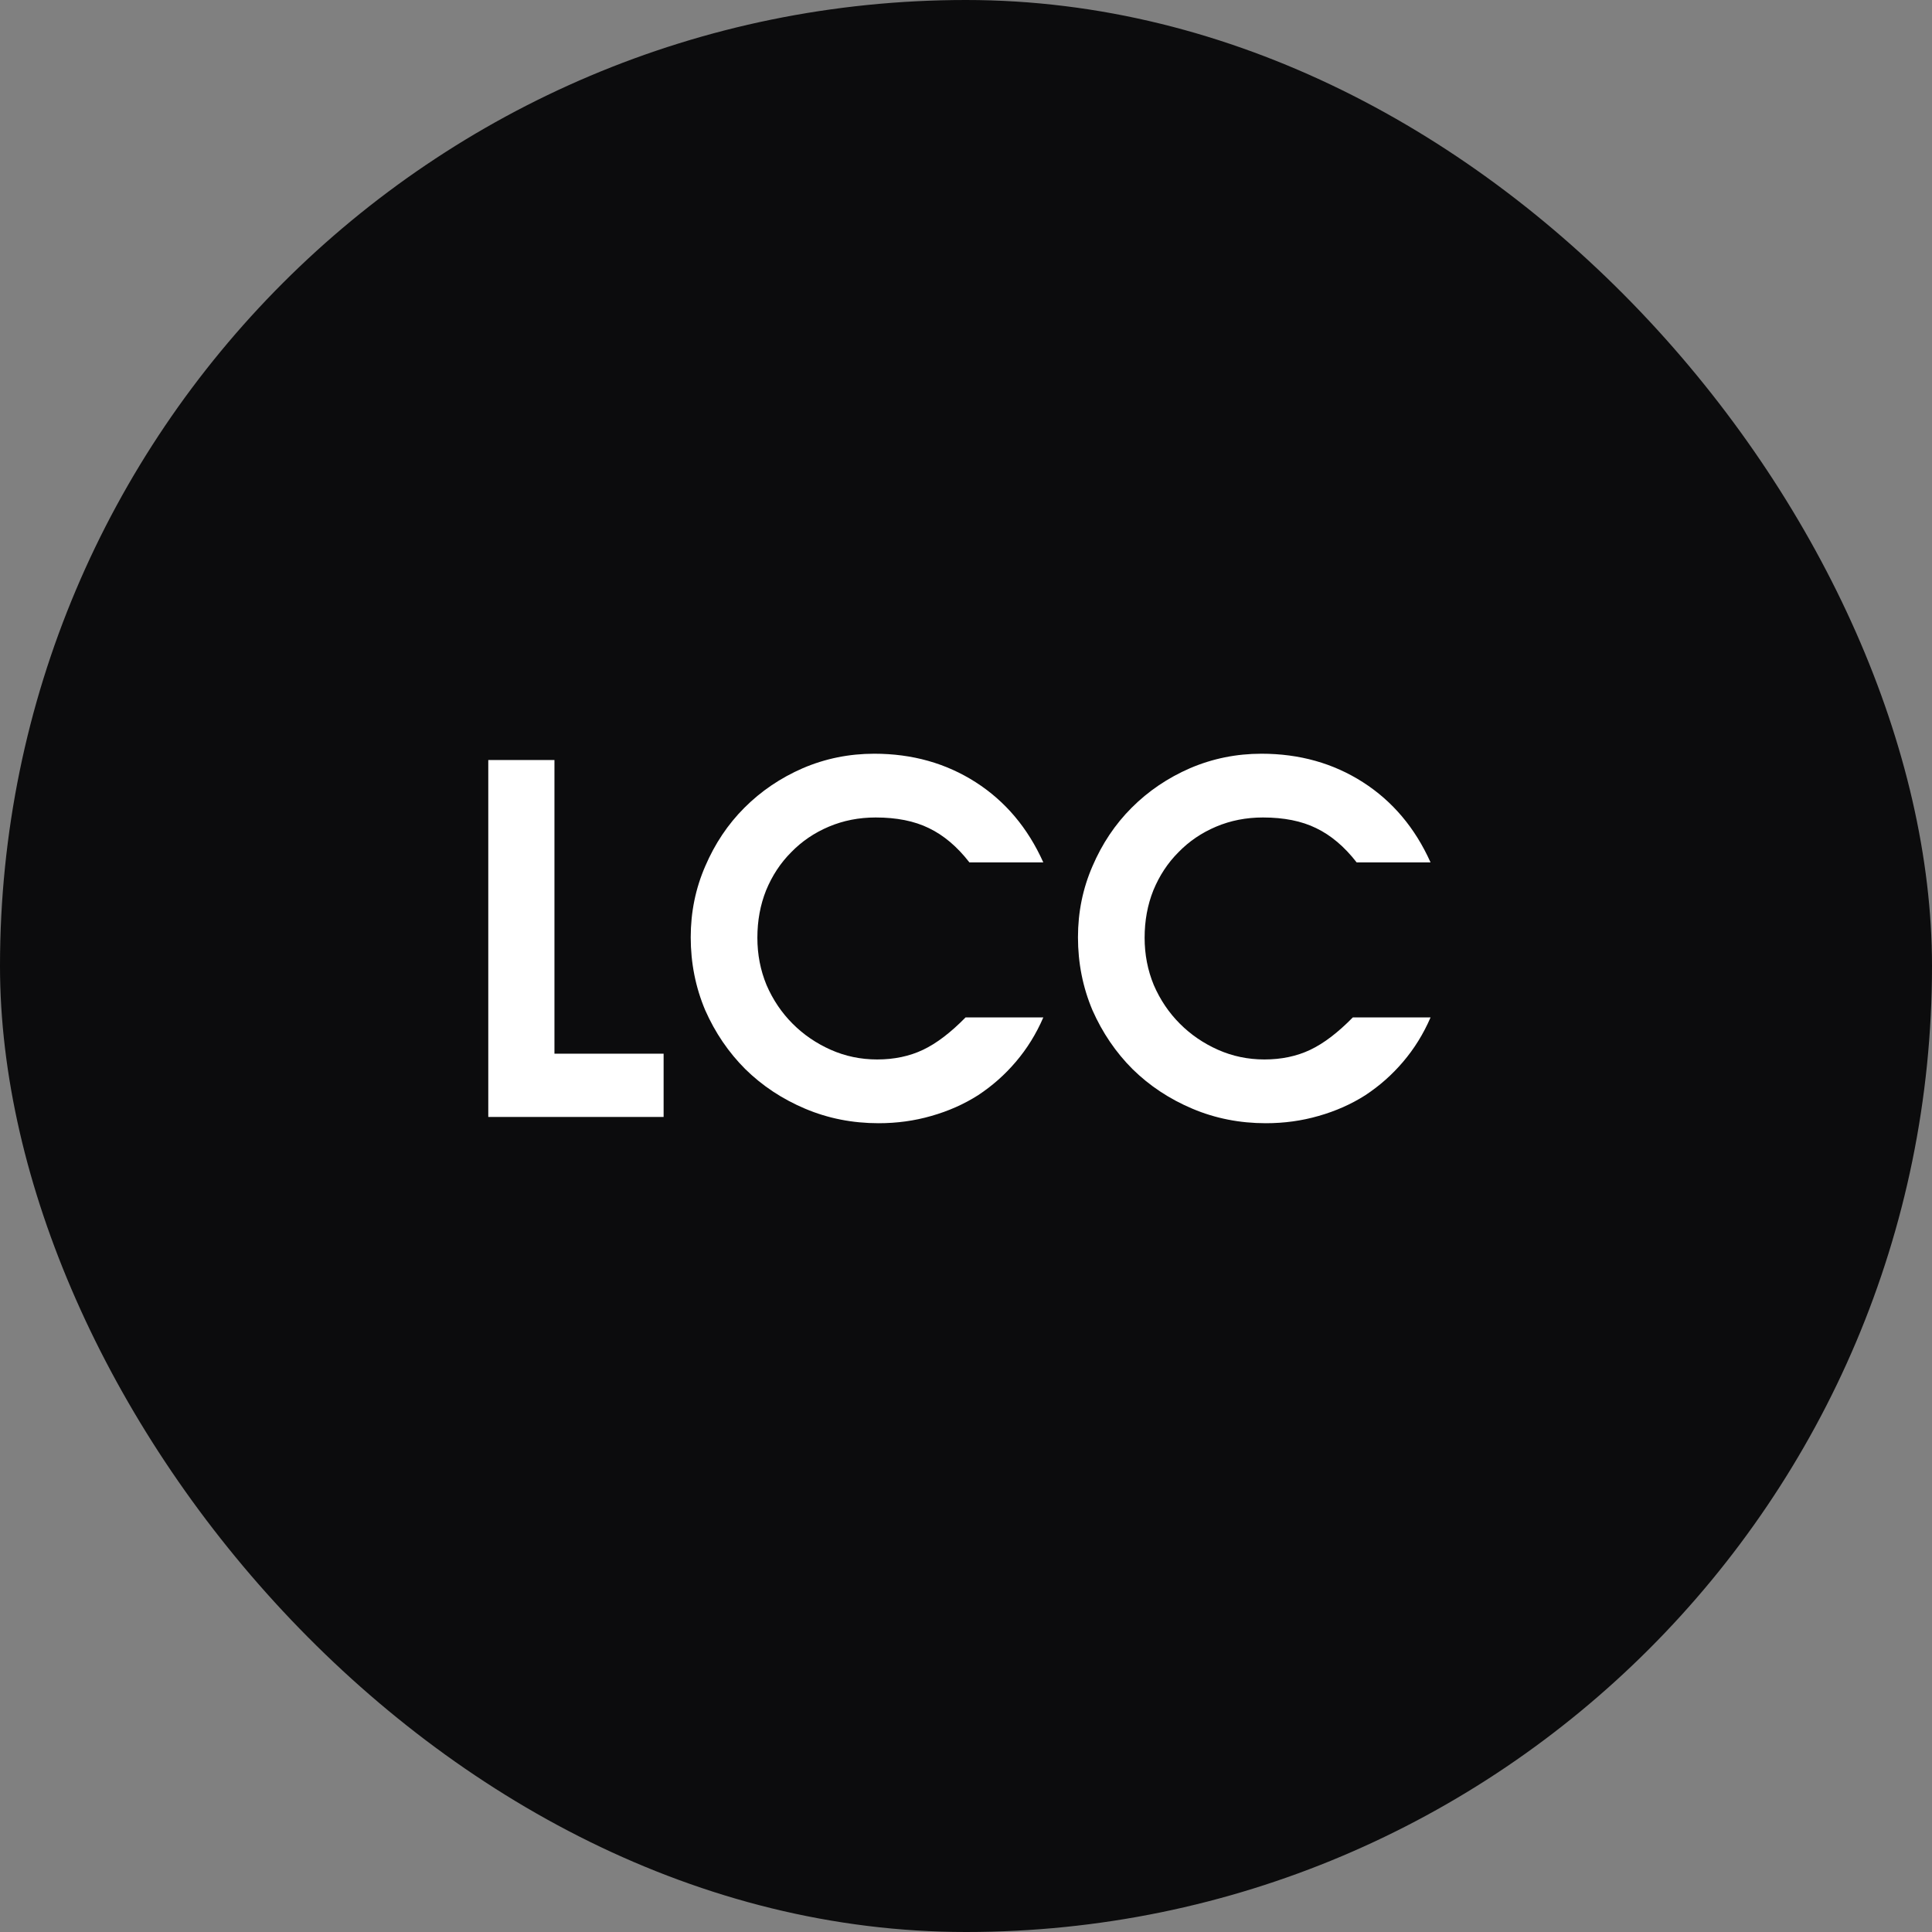 <?xml version="1.0" encoding="UTF-8"?> <svg xmlns="http://www.w3.org/2000/svg" width="64" height="64" viewBox="0 0 64 64" fill="none"><rect x="0" y="0" width="64" height="64" fill="#808080" stroke="none"/><rect width="64" height="64" rx="32" fill="#0C0C0D"></rect><path d="M16.175 25.176H18.367V34.904H21.983V37H16.175V25.176ZM34.561 33.704C34.326 34.248 34.022 34.739 33.649 35.176C33.286 35.603 32.87 35.971 32.401 36.28C31.931 36.579 31.414 36.808 30.849 36.968C30.294 37.128 29.713 37.208 29.105 37.208C28.241 37.208 27.43 37.048 26.673 36.728C25.915 36.408 25.254 35.971 24.689 35.416C24.134 34.861 23.691 34.211 23.361 33.464C23.041 32.707 22.881 31.901 22.881 31.048C22.881 30.216 23.041 29.432 23.361 28.696C23.681 27.949 24.113 27.304 24.657 26.76C25.211 26.205 25.857 25.768 26.593 25.448C27.339 25.128 28.129 24.968 28.961 24.968C30.219 24.968 31.339 25.283 32.321 25.912C33.302 26.541 34.049 27.427 34.561 28.568H32.113C31.707 28.045 31.259 27.667 30.769 27.432C30.289 27.197 29.702 27.08 29.009 27.08C28.454 27.08 27.937 27.181 27.457 27.384C26.977 27.587 26.561 27.869 26.209 28.232C25.857 28.584 25.579 29.005 25.377 29.496C25.185 29.976 25.089 30.499 25.089 31.064C25.089 31.619 25.19 32.141 25.393 32.632C25.606 33.123 25.894 33.549 26.257 33.912C26.619 34.275 27.041 34.563 27.521 34.776C28.001 34.989 28.513 35.096 29.057 35.096C29.622 35.096 30.129 34.989 30.577 34.776C31.025 34.563 31.494 34.205 31.985 33.704H34.561ZM47.389 33.704C47.154 34.248 46.85 34.739 46.477 35.176C46.114 35.603 45.698 35.971 45.229 36.28C44.76 36.579 44.242 36.808 43.677 36.968C43.122 37.128 42.541 37.208 41.933 37.208C41.069 37.208 40.258 37.048 39.501 36.728C38.743 36.408 38.082 35.971 37.517 35.416C36.962 34.861 36.52 34.211 36.189 33.464C35.869 32.707 35.709 31.901 35.709 31.048C35.709 30.216 35.869 29.432 36.189 28.696C36.509 27.949 36.941 27.304 37.485 26.76C38.039 26.205 38.685 25.768 39.421 25.448C40.167 25.128 40.957 24.968 41.789 24.968C43.047 24.968 44.167 25.283 45.149 25.912C46.13 26.541 46.877 27.427 47.389 28.568H44.941C44.535 28.045 44.087 27.667 43.597 27.432C43.117 27.197 42.53 27.08 41.837 27.08C41.282 27.08 40.765 27.181 40.285 27.384C39.805 27.587 39.389 27.869 39.037 28.232C38.685 28.584 38.407 29.005 38.205 29.496C38.013 29.976 37.917 30.499 37.917 31.064C37.917 31.619 38.018 32.141 38.221 32.632C38.434 33.123 38.722 33.549 39.085 33.912C39.447 34.275 39.869 34.563 40.349 34.776C40.829 34.989 41.341 35.096 41.885 35.096C42.45 35.096 42.957 34.989 43.405 34.776C43.853 34.563 44.322 34.205 44.813 33.704H47.389Z" fill="white"></path></svg> 